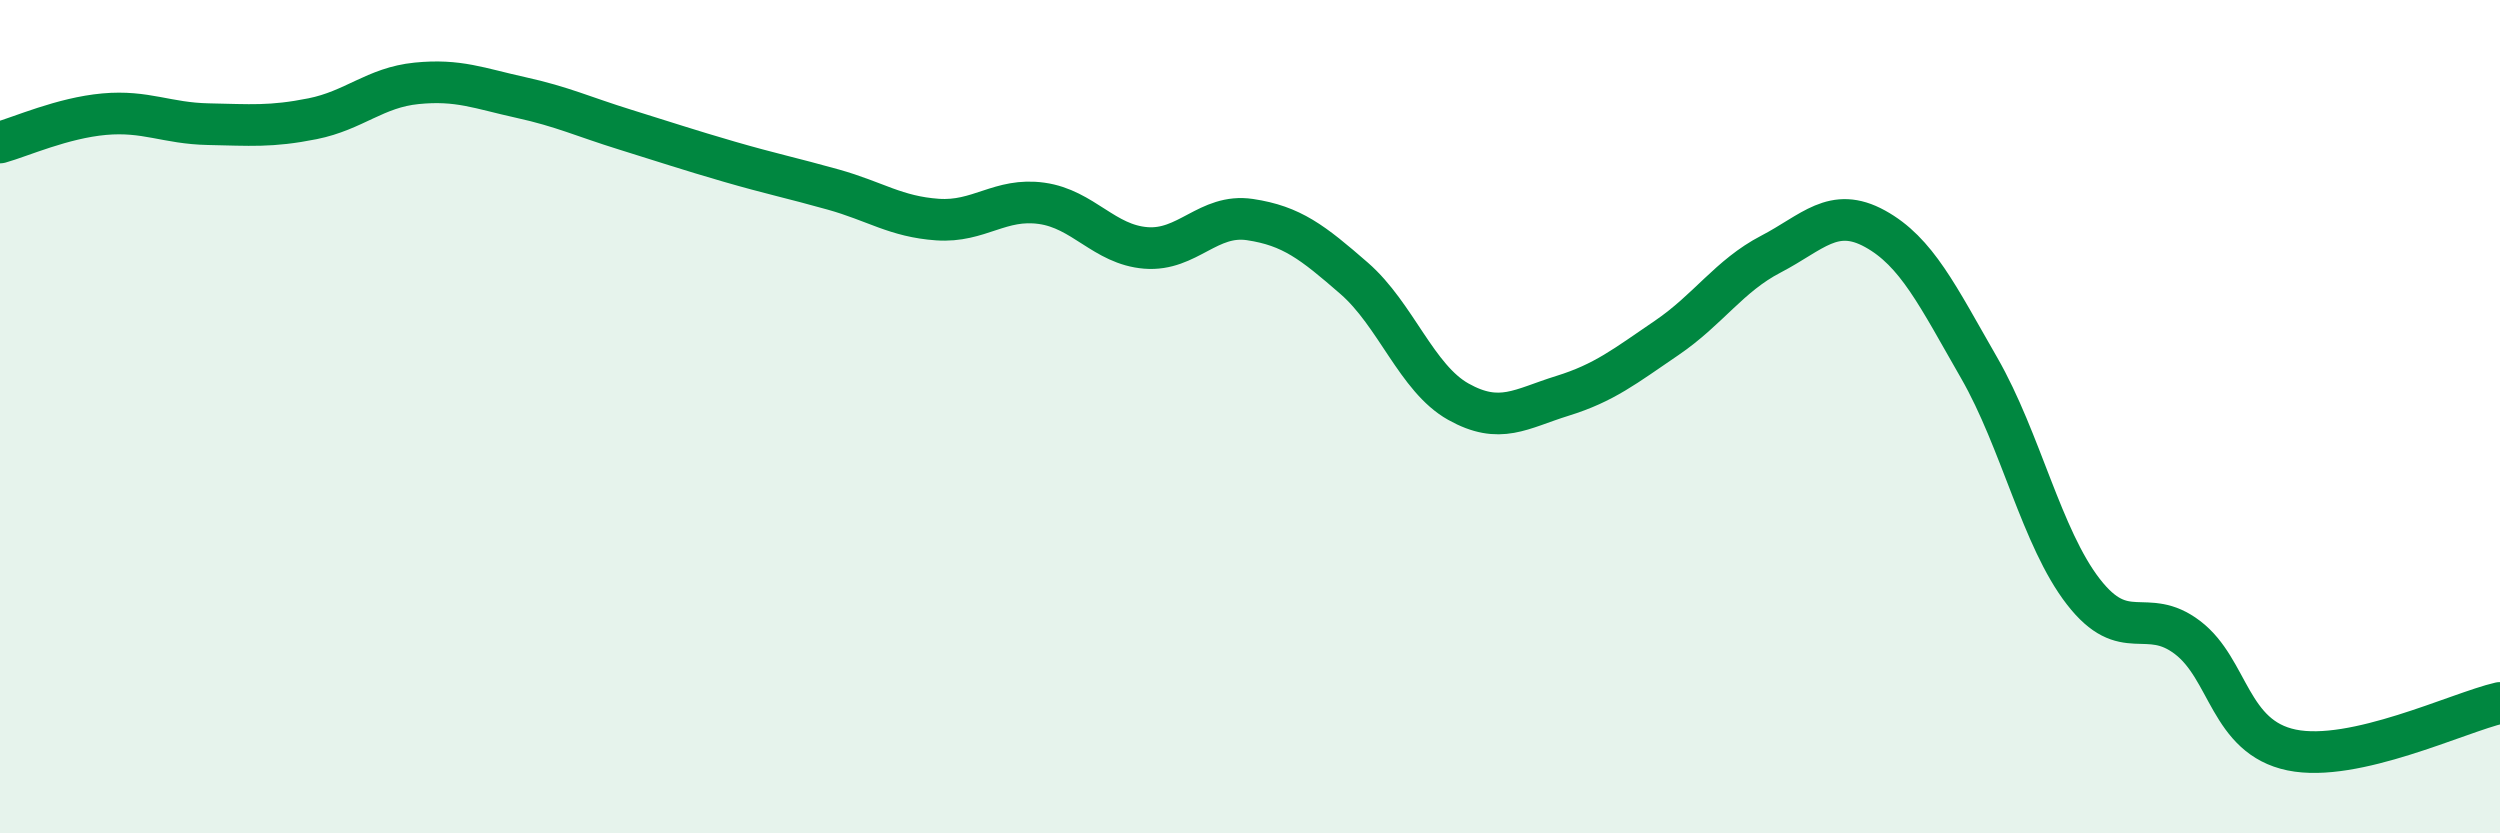
    <svg width="60" height="20" viewBox="0 0 60 20" xmlns="http://www.w3.org/2000/svg">
      <path
        d="M 0,3.42 C 0.5,3.28 1.5,2.83 2.5,2.74 C 3.5,2.65 4,2.96 5,2.98 C 6,3 6.5,3.05 7.5,2.85 C 8.5,2.65 9,2.1 10,2 C 11,1.9 11.5,2.12 12.5,2.34 C 13.5,2.56 14,2.8 15,3.11 C 16,3.42 16.5,3.59 17.5,3.88 C 18.5,4.17 19,4.27 20,4.55 C 21,4.83 21.5,5.2 22.5,5.27 C 23.5,5.34 24,4.74 25,4.88 C 26,5.02 26.5,5.87 27.5,5.95 C 28.5,6.03 29,5.12 30,5.27 C 31,5.42 31.5,5.81 32.5,6.68 C 33.5,7.55 34,9.08 35,9.64 C 36,10.2 36.5,9.81 37.5,9.5 C 38.5,9.19 39,8.79 40,8.11 C 41,7.43 41.5,6.62 42.5,6.1 C 43.5,5.58 44,4.94 45,5.49 C 46,6.04 46.5,7.09 47.5,8.83 C 48.5,10.57 49,12.91 50,14.2 C 51,15.49 51.5,14.54 52.5,15.3 C 53.5,16.06 53.5,17.69 55,18 C 56.5,18.31 59,17.1 60,16.87L60 20L0 20Z"
        fill="#008740"
        opacity="0.1"
        stroke-linecap="round"
        stroke-linejoin="round"
      />
      <path
        d="M 0,3.42 C 0.5,3.28 1.5,2.83 2.5,2.74 C 3.5,2.65 4,2.96 5,2.98 C 6,3 6.5,3.05 7.5,2.85 C 8.5,2.65 9,2.1 10,2 C 11,1.9 11.5,2.12 12.5,2.34 C 13.5,2.56 14,2.8 15,3.11 C 16,3.42 16.5,3.59 17.5,3.88 C 18.5,4.17 19,4.27 20,4.55 C 21,4.83 21.5,5.2 22.5,5.27 C 23.5,5.34 24,4.74 25,4.88 C 26,5.02 26.5,5.87 27.5,5.95 C 28.5,6.03 29,5.12 30,5.27 C 31,5.42 31.5,5.81 32.5,6.68 C 33.5,7.55 34,9.08 35,9.64 C 36,10.2 36.5,9.81 37.5,9.5 C 38.5,9.19 39,8.79 40,8.11 C 41,7.43 41.5,6.62 42.5,6.1 C 43.5,5.58 44,4.94 45,5.49 C 46,6.04 46.5,7.09 47.5,8.83 C 48.5,10.57 49,12.91 50,14.2 C 51,15.49 51.5,14.54 52.5,15.3 C 53.5,16.06 53.5,17.69 55,18 C 56.5,18.31 59,17.1 60,16.87"
        stroke="#008740"
        stroke-width="1"
        fill="none"
        stroke-linecap="round"
        stroke-linejoin="round"
      />
    </svg>
  